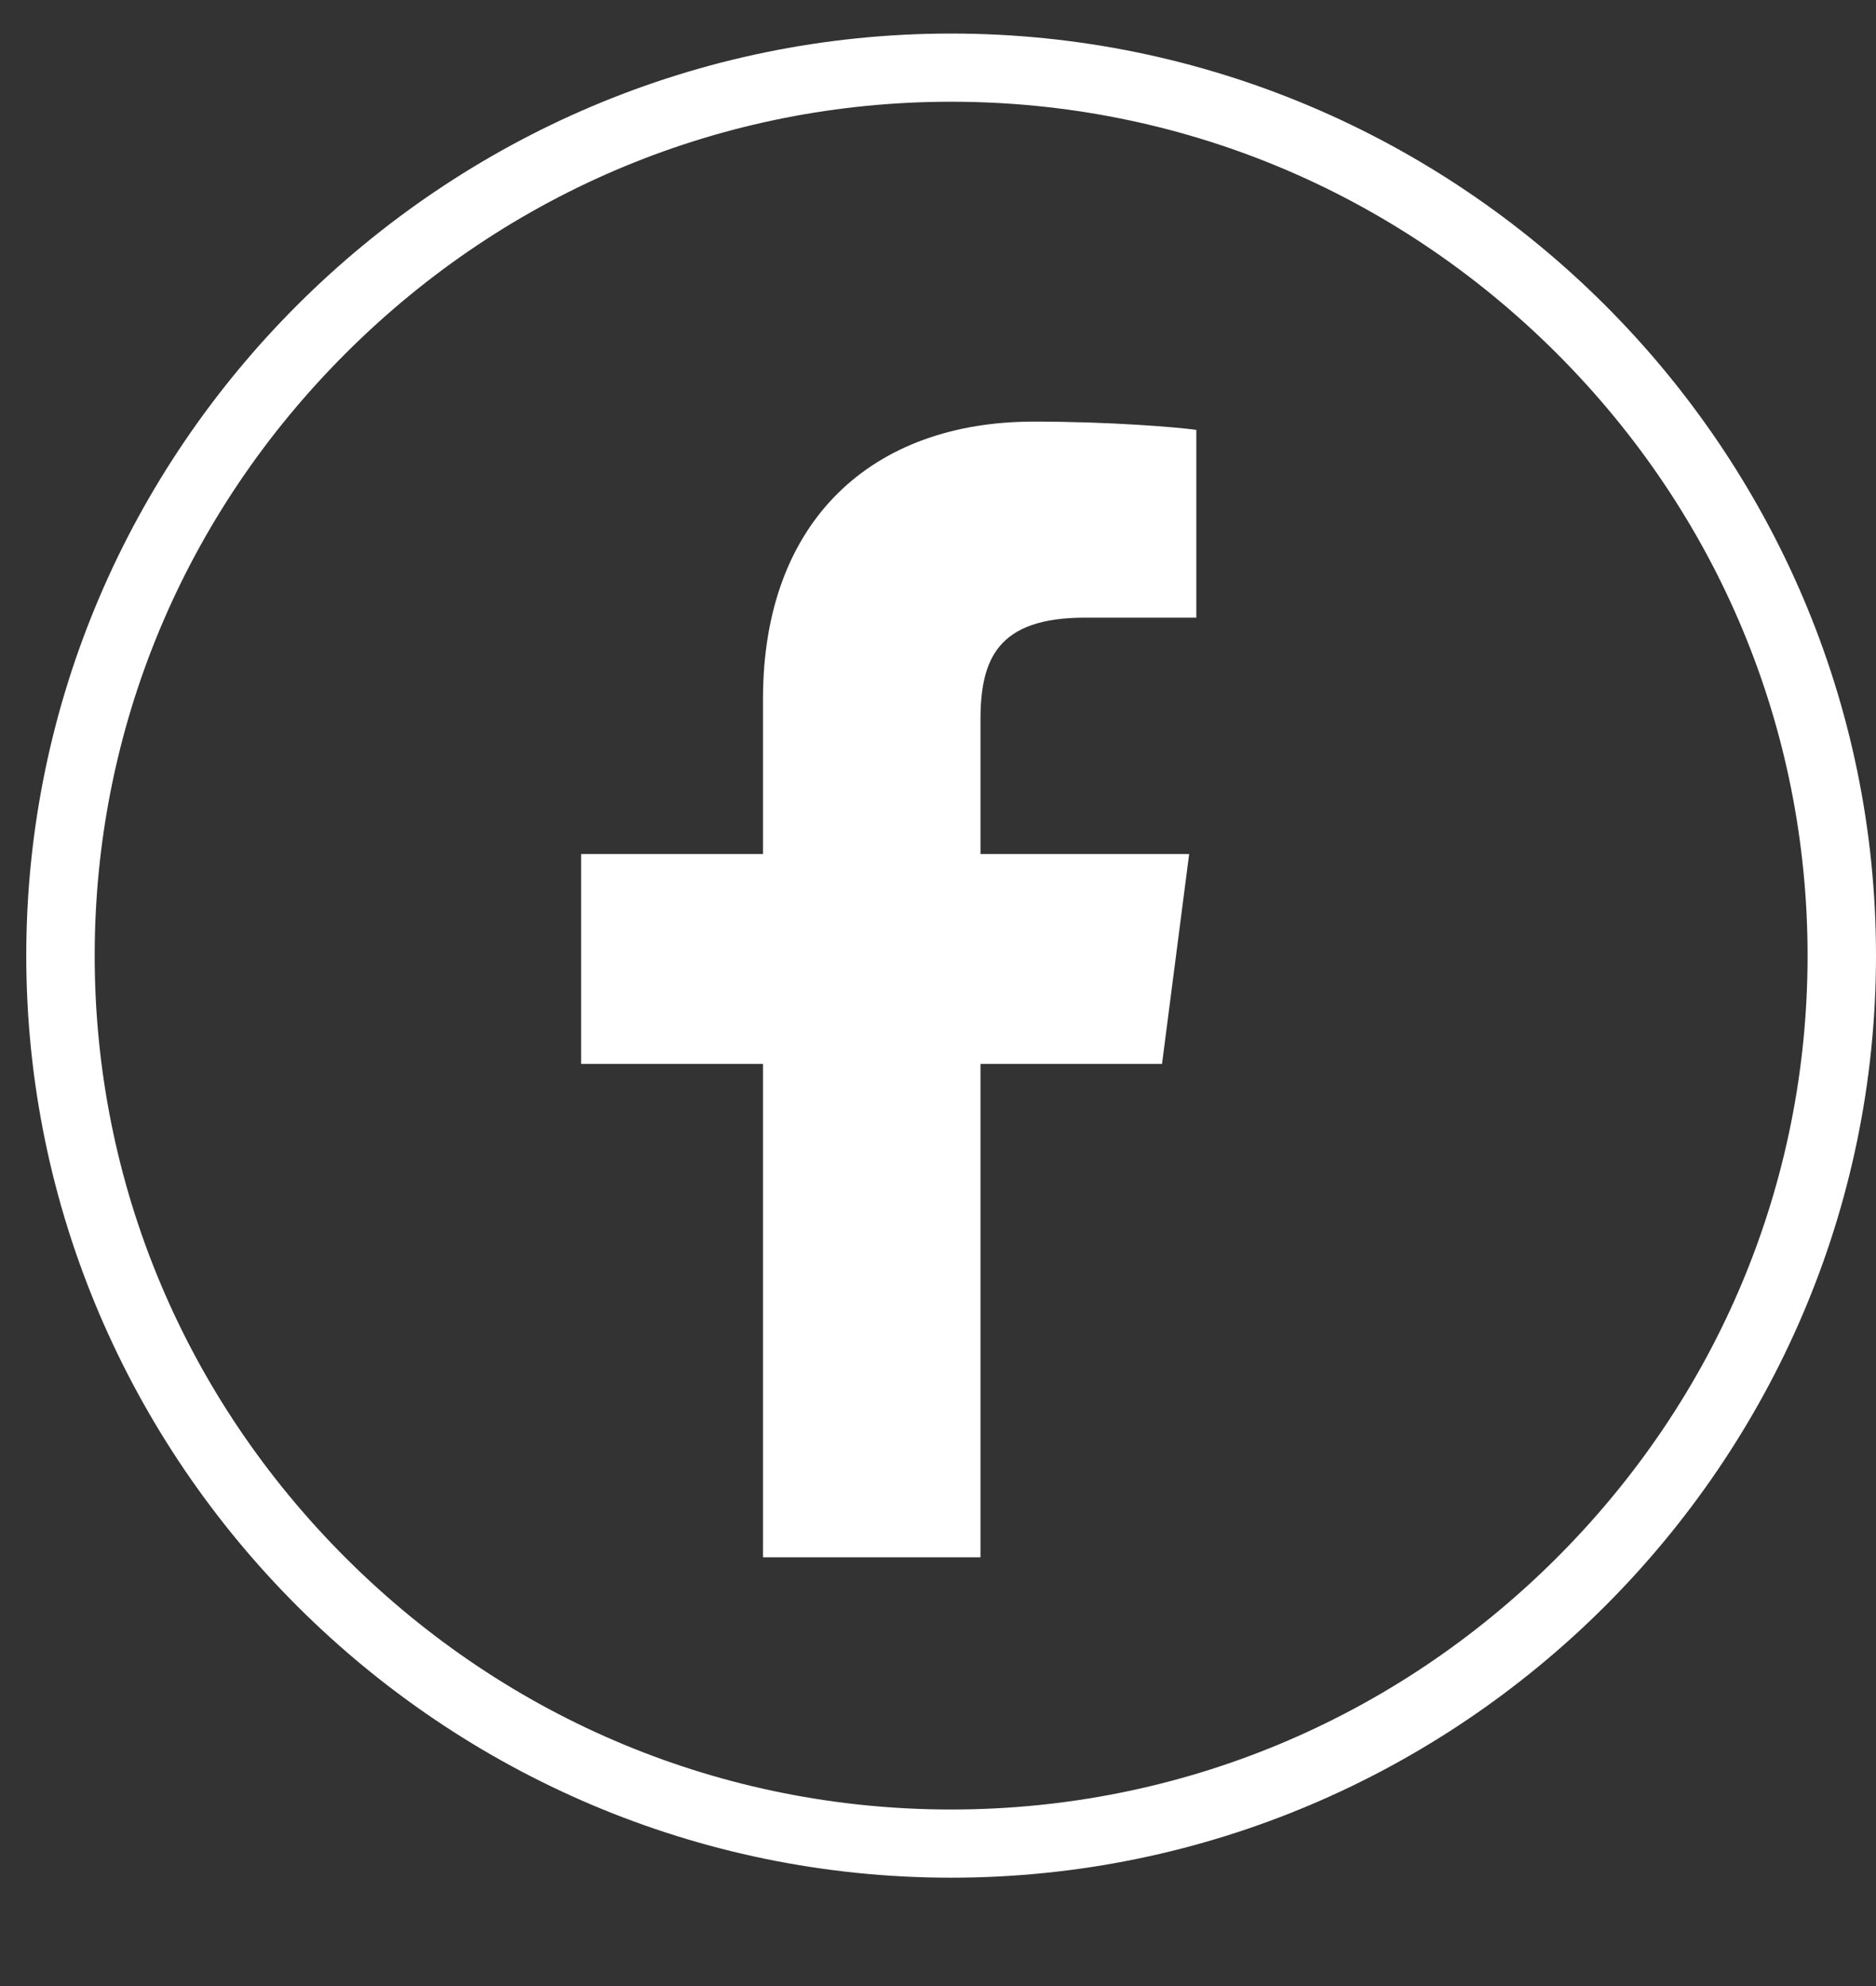 <svg width="17" height="18" viewBox="0 0 17 18" fill="none" xmlns="http://www.w3.org/2000/svg">
<rect x="0" y="0" width="17" height="18" fill="#333333" stroke="none"/>
<path d="M8.619 0.922C10.683 0.922 12.629 1.73 14.1 3.196C15.57 4.662 16.38 6.603 16.38 8.661C16.38 10.719 15.57 12.659 14.1 14.126C12.629 15.592 10.683 16.4 8.619 16.4C6.556 16.4 4.609 15.592 3.139 14.126C1.668 12.659 0.858 10.719 0.858 8.661C0.858 6.603 1.668 4.662 3.139 3.196C4.609 1.73 6.556 0.922 8.619 0.922ZM8.619 0.304C4.009 0.304 0.238 4.065 0.238 8.661C0.238 13.258 4.01 17.018 8.619 17.018C13.229 17.018 17 13.257 17 8.661C17 4.064 13.228 0.304 8.619 0.304Z" fill="white"/>
<path d="M10.53 9.643L10.776 7.74H8.885V6.525C8.885 5.974 9.039 5.598 9.831 5.598H10.841V3.896C10.667 3.872 10.068 3.821 9.369 3.821C7.912 3.821 6.914 4.708 6.914 6.337V7.74H5.266V9.643H6.914V14.114H8.885V9.643H10.529H10.53Z" fill="white"/>
</svg>
